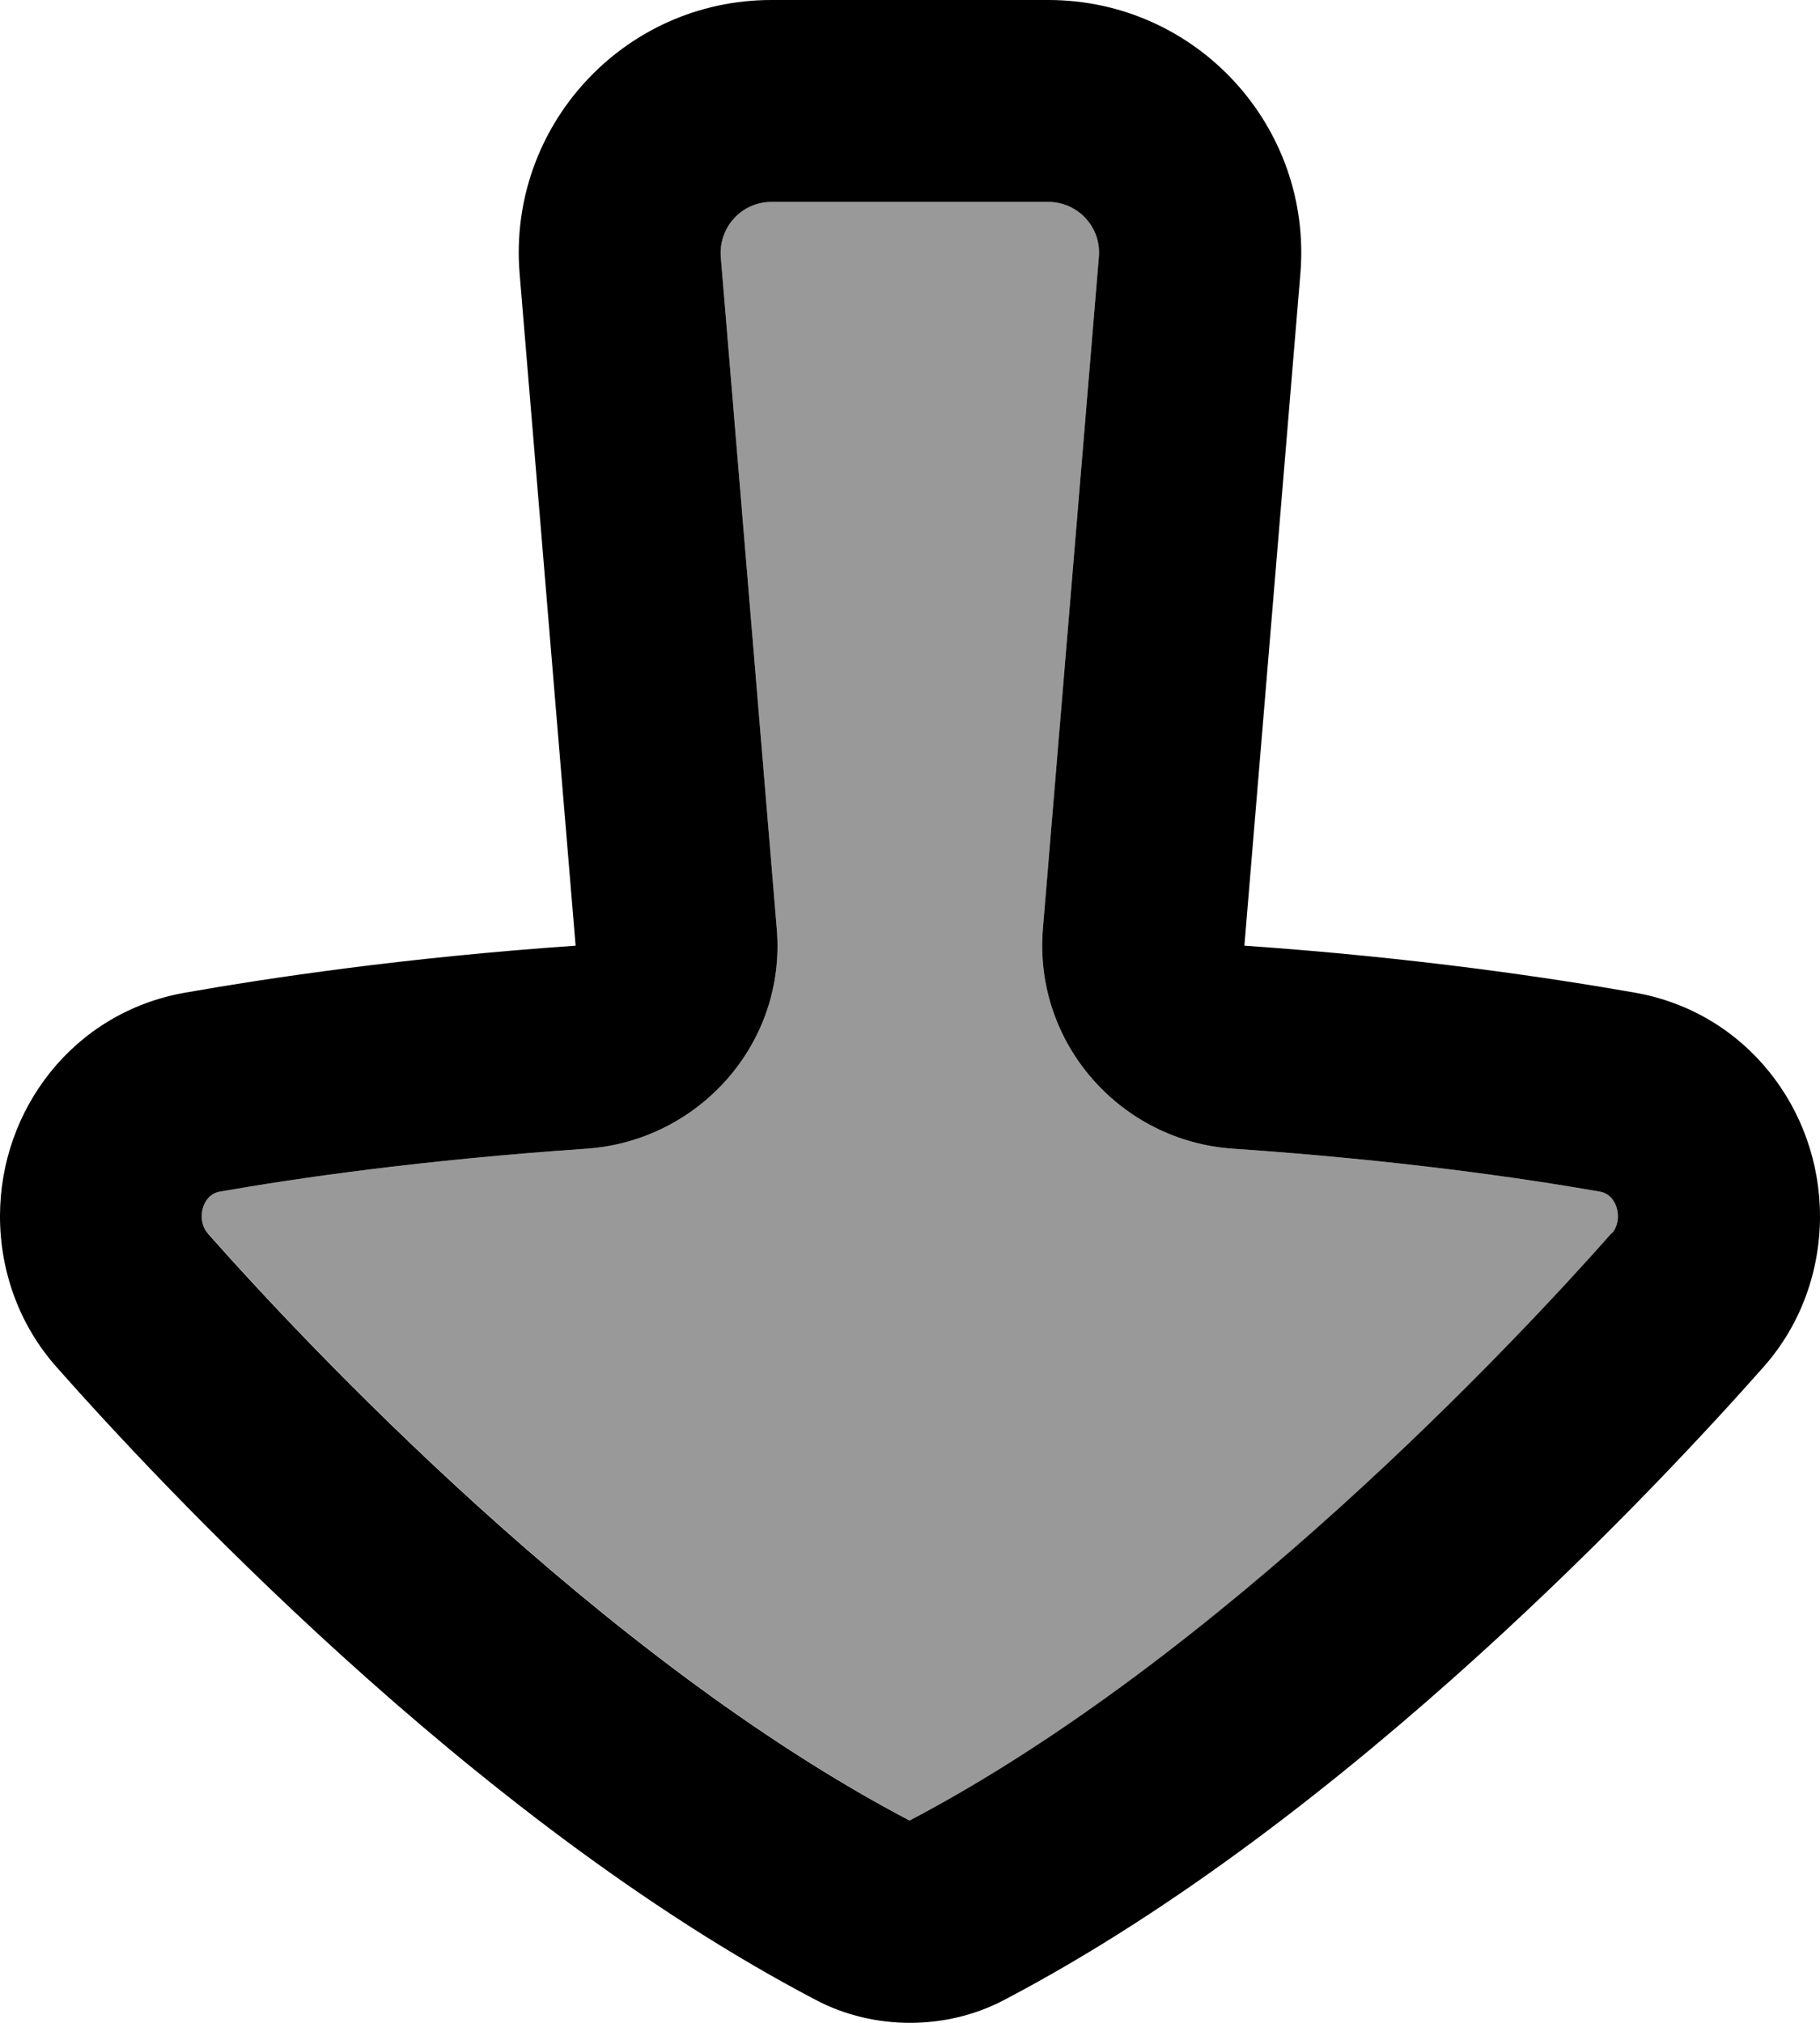 <svg xmlns="http://www.w3.org/2000/svg" viewBox="0 0 504 560"><!--! Font Awesome Pro 7.0.0 by @fontawesome - https://fontawesome.com License - https://fontawesome.com/license (Commercial License) Copyright 2025 Fonticons, Inc. --><path style="fill:currentColor;opacity:.4" d="M57.6 341.4c26.6 30.1 108.7 117.7 194.4 162.6 85.6-44.9 167.8-132.5 194.4-162.6 3.1-3.5 1.7-10.6-3.3-11.5-21.7-3.8-56.2-8.8-101.7-11.9-31-2.1-55.2-29.1-52.6-60.9l15.5-186c.7-8.2-5.8-15.2-14-15.2l-76.7 0c-8.2 0-14.6 7-14 15.2l15.5 186c2.7 31.8-21.6 58.7-52.6 60.9-45.4 3.1-80 8.1-101.7 11.9-5 .9-6.4 8-3.3 11.5z"/><path style="fill:currentColor;opacity:1" d="M504 336.7c0 15-5.2 30-15.7 41.8-26.8 30.3-114.5 125-210.1 175.1-8.3 4.4-17.4 6.4-26.2 6.4s-17.9-2-26.2-6.4c-95.6-50.1-183.3-144.8-210.1-175.1-10.5-11.8-15.7-26.8-15.7-41.8 0-29.6 20.4-56.5 51.3-61.9 23.4-4.1 60.6-9.7 108.1-13l-15.5-186C140.5 35 172.7 0 213.6 0l76.7 0c41 0 73.2 35 69.8 75.8l-15.5 186c47.5 3.3 84.7 8.9 108.1 13 30.9 5.4 51.3 32.4 51.3 61.9zm-57.6 4.7c3.1-3.5 1.7-10.6-3.3-11.5-21.7-3.8-56.2-8.8-101.7-11.9-31-2.1-55.2-29.1-52.6-60.9l15.5-186c.7-8.2-5.8-15.2-14-15.2l-76.7 0c-8.2 0-14.6 7-14 15.2l15.5 186c2.7 31.8-21.6 58.7-52.6 60.9-45.4 3.1-80 8.1-101.7 11.9-5 .9-6.4 8-3.3 11.5 26.6 30.1 108.7 117.7 194.4 162.6 85.6-44.9 167.8-132.5 194.4-162.6z"/></svg>